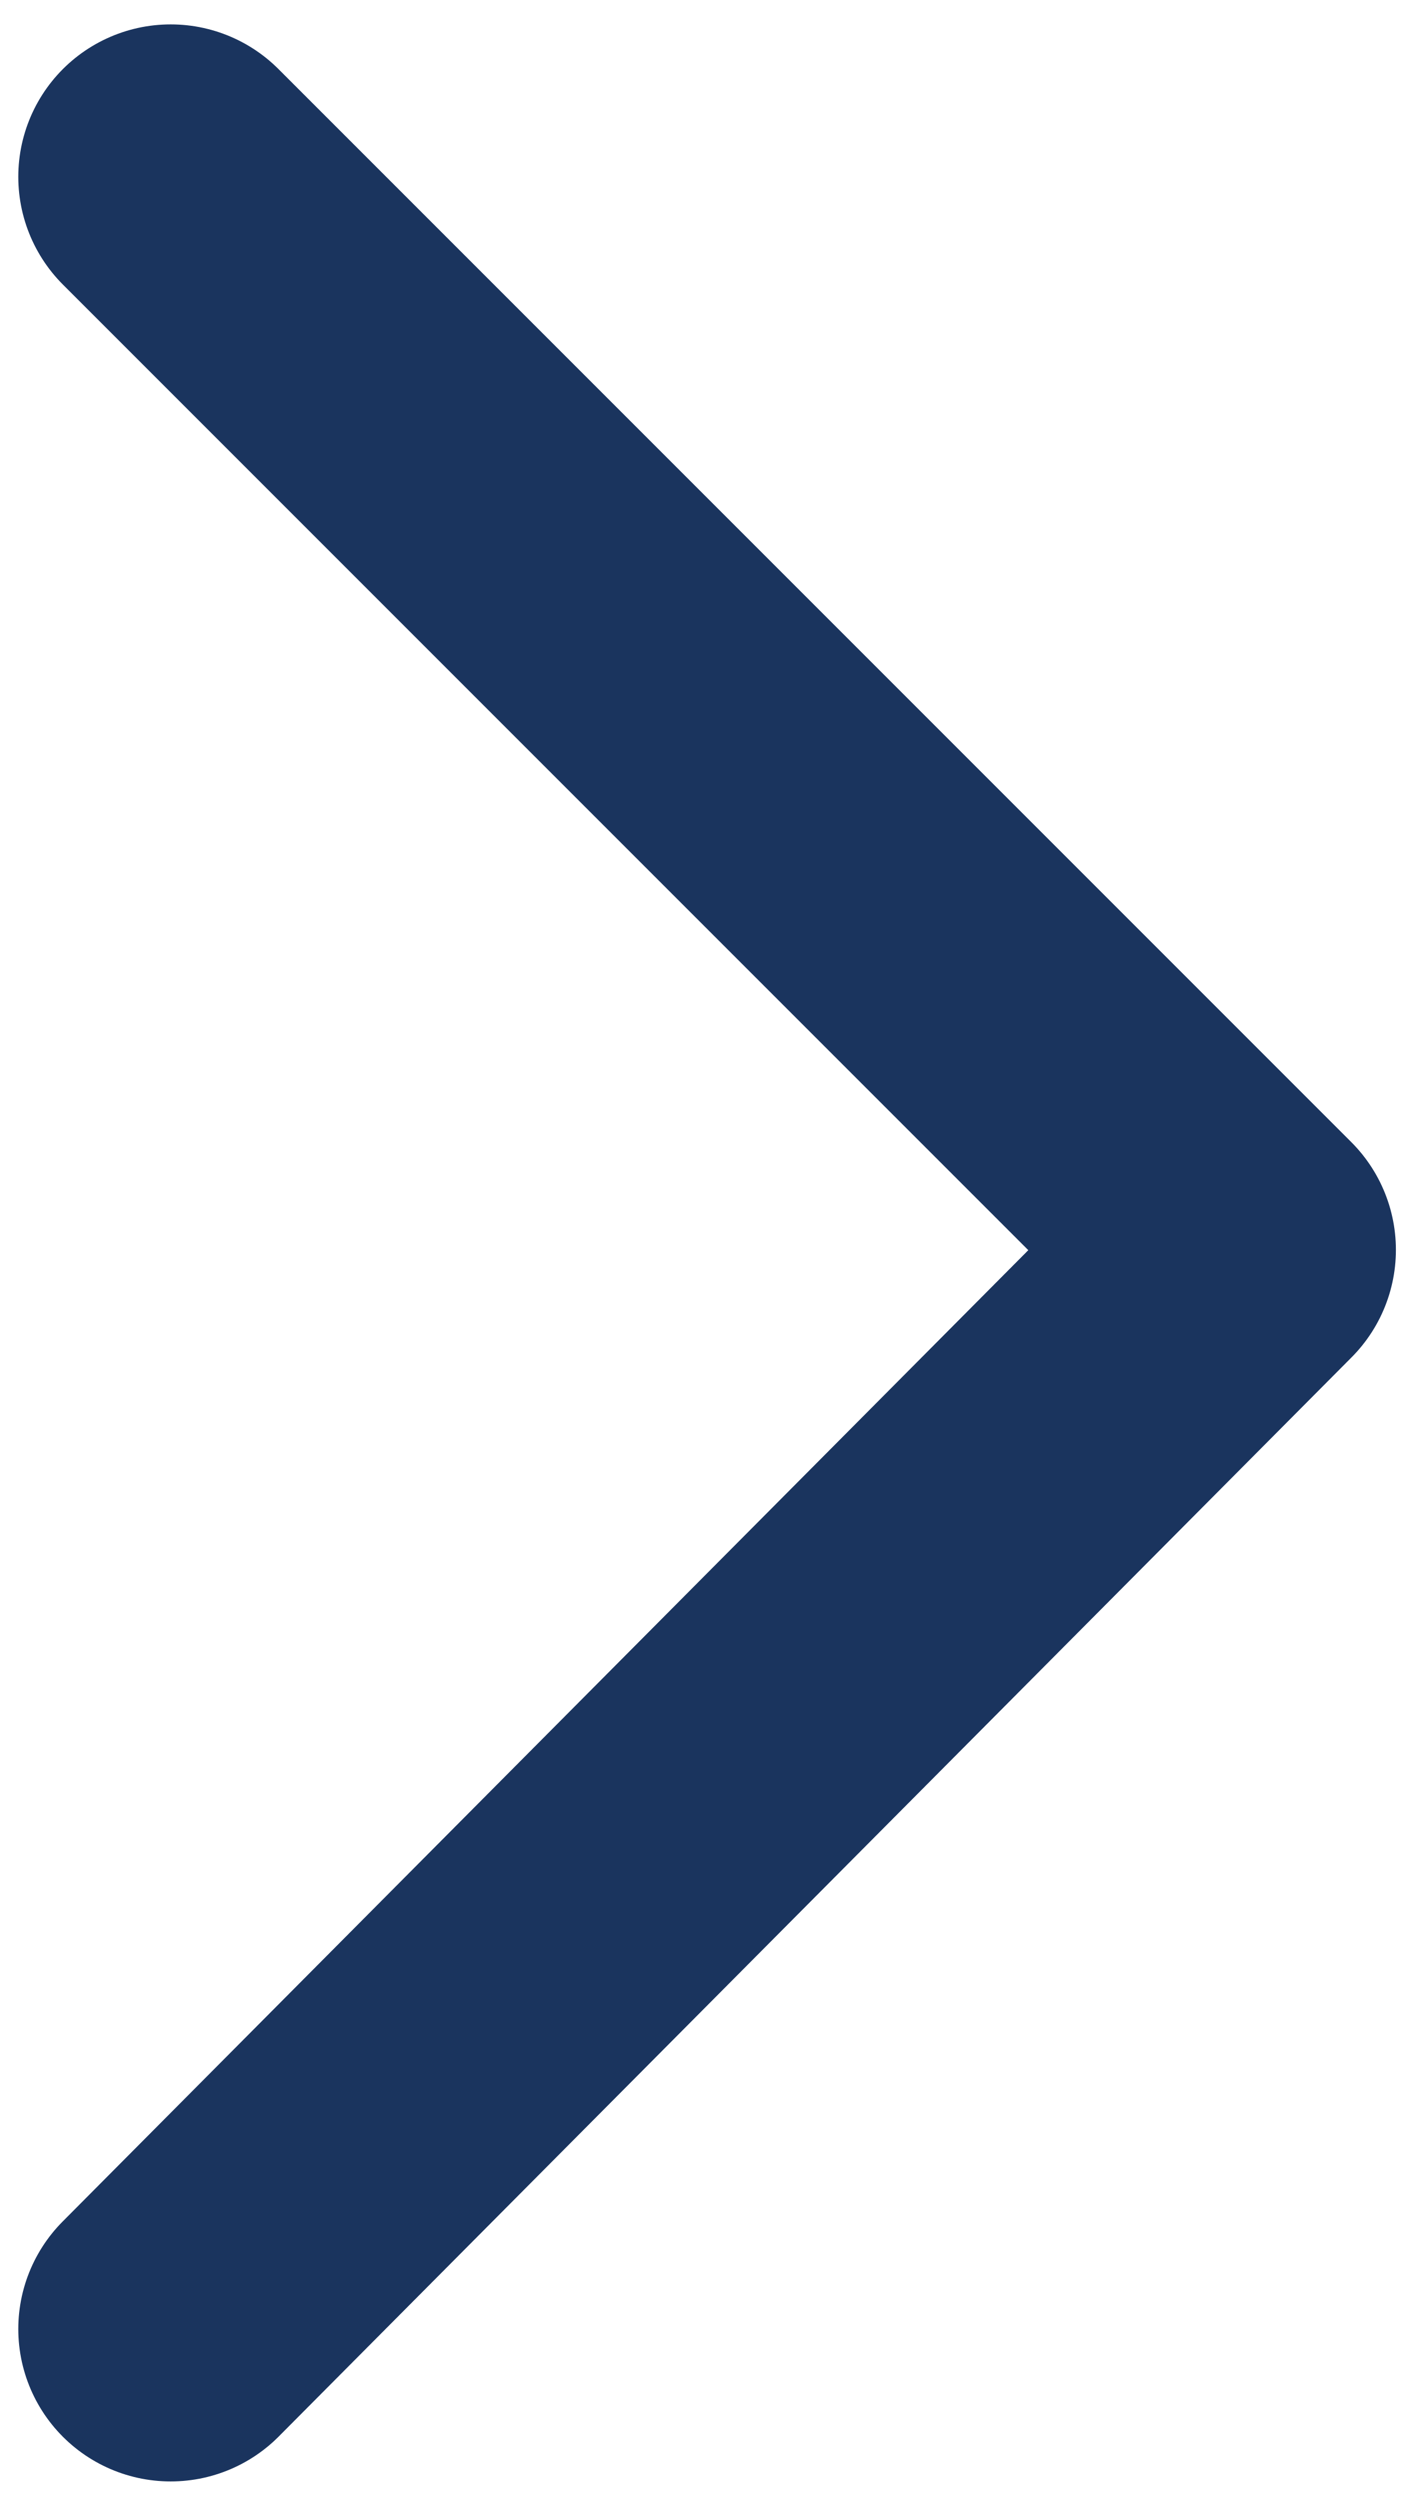 <svg version="1.2" xmlns="http://www.w3.org/2000/svg" viewBox="0 0 23 41" width="23" height="41"><style>.a{fill:none;stroke:#1a345e;stroke-linecap:round;stroke-linejoin:round;stroke-width:5}</style><path class="a" d="m2.8 2.9l17.6 17.6-17.6 17.7"/></svg>